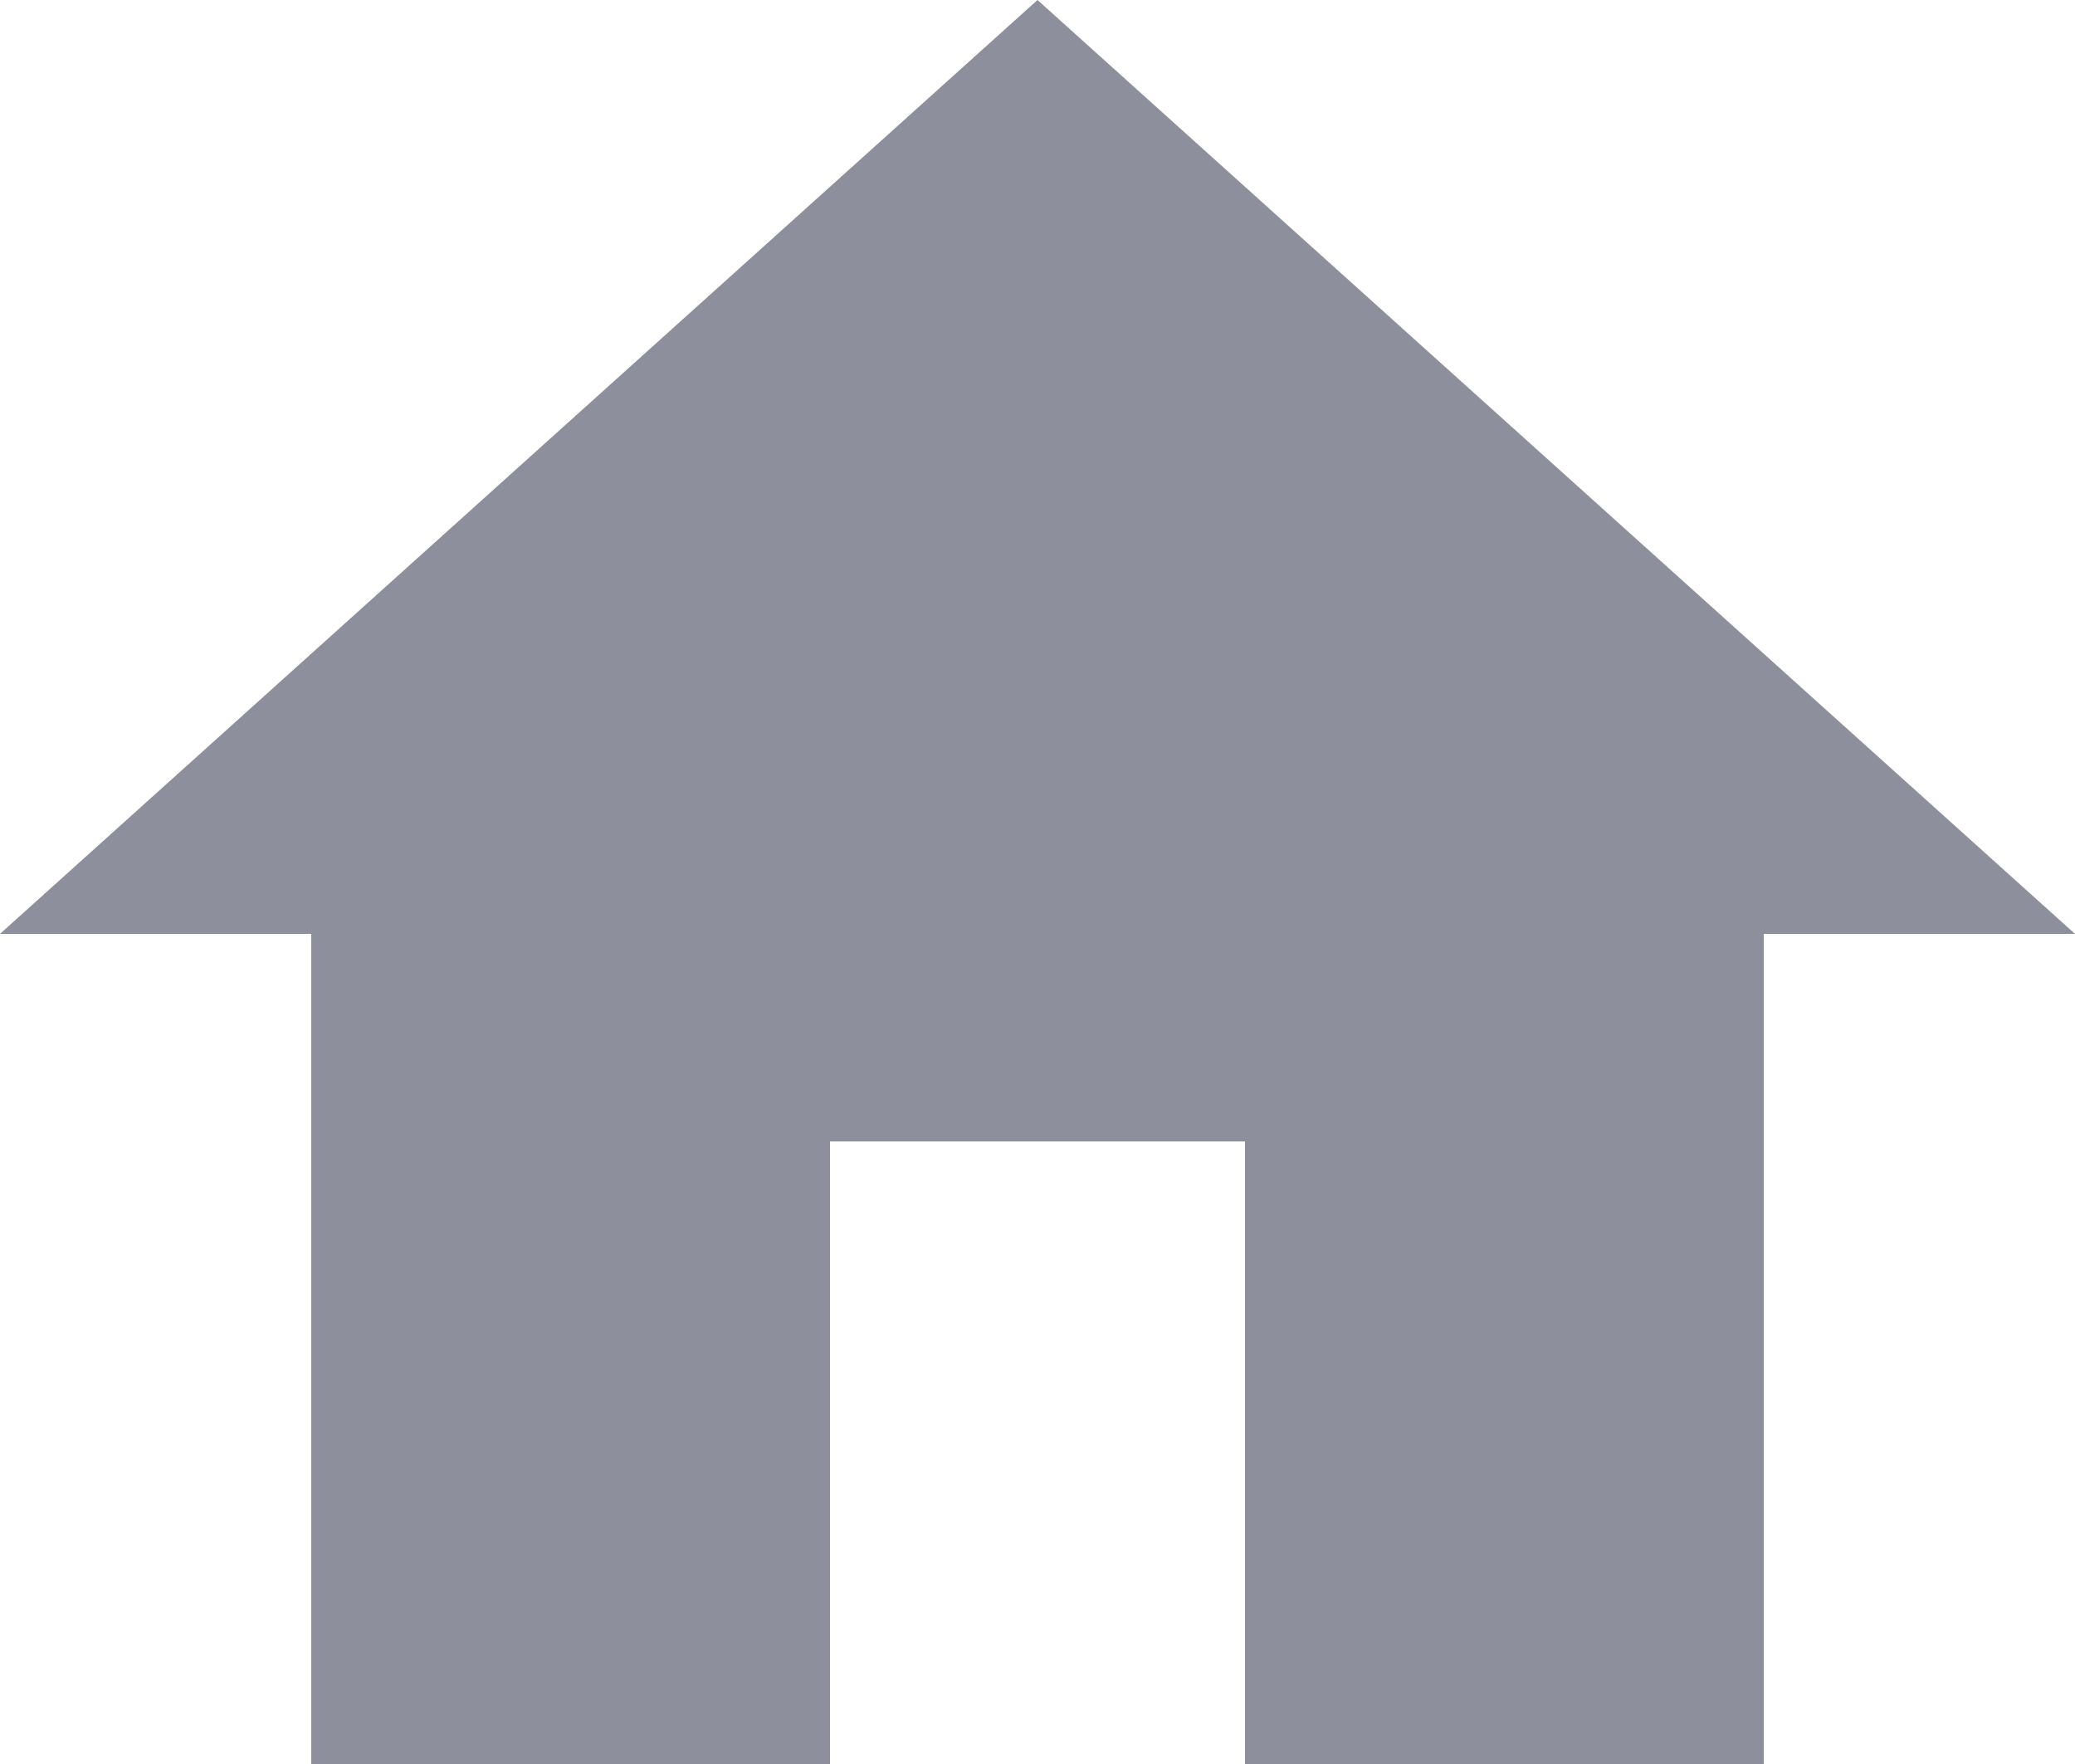 <svg xmlns="http://www.w3.org/2000/svg" viewBox="0 0 20 17"><defs><style>.cls-1{fill:#1f203a;opacity:0.5;}</style></defs><title>home</title><g id="Calque_2" data-name="Calque 2"><g id="CONTENT"><path class="cls-1" d="M8,17V11h4v6h5V9h3L10,0,0,9H3v8Z"/></g></g></svg>